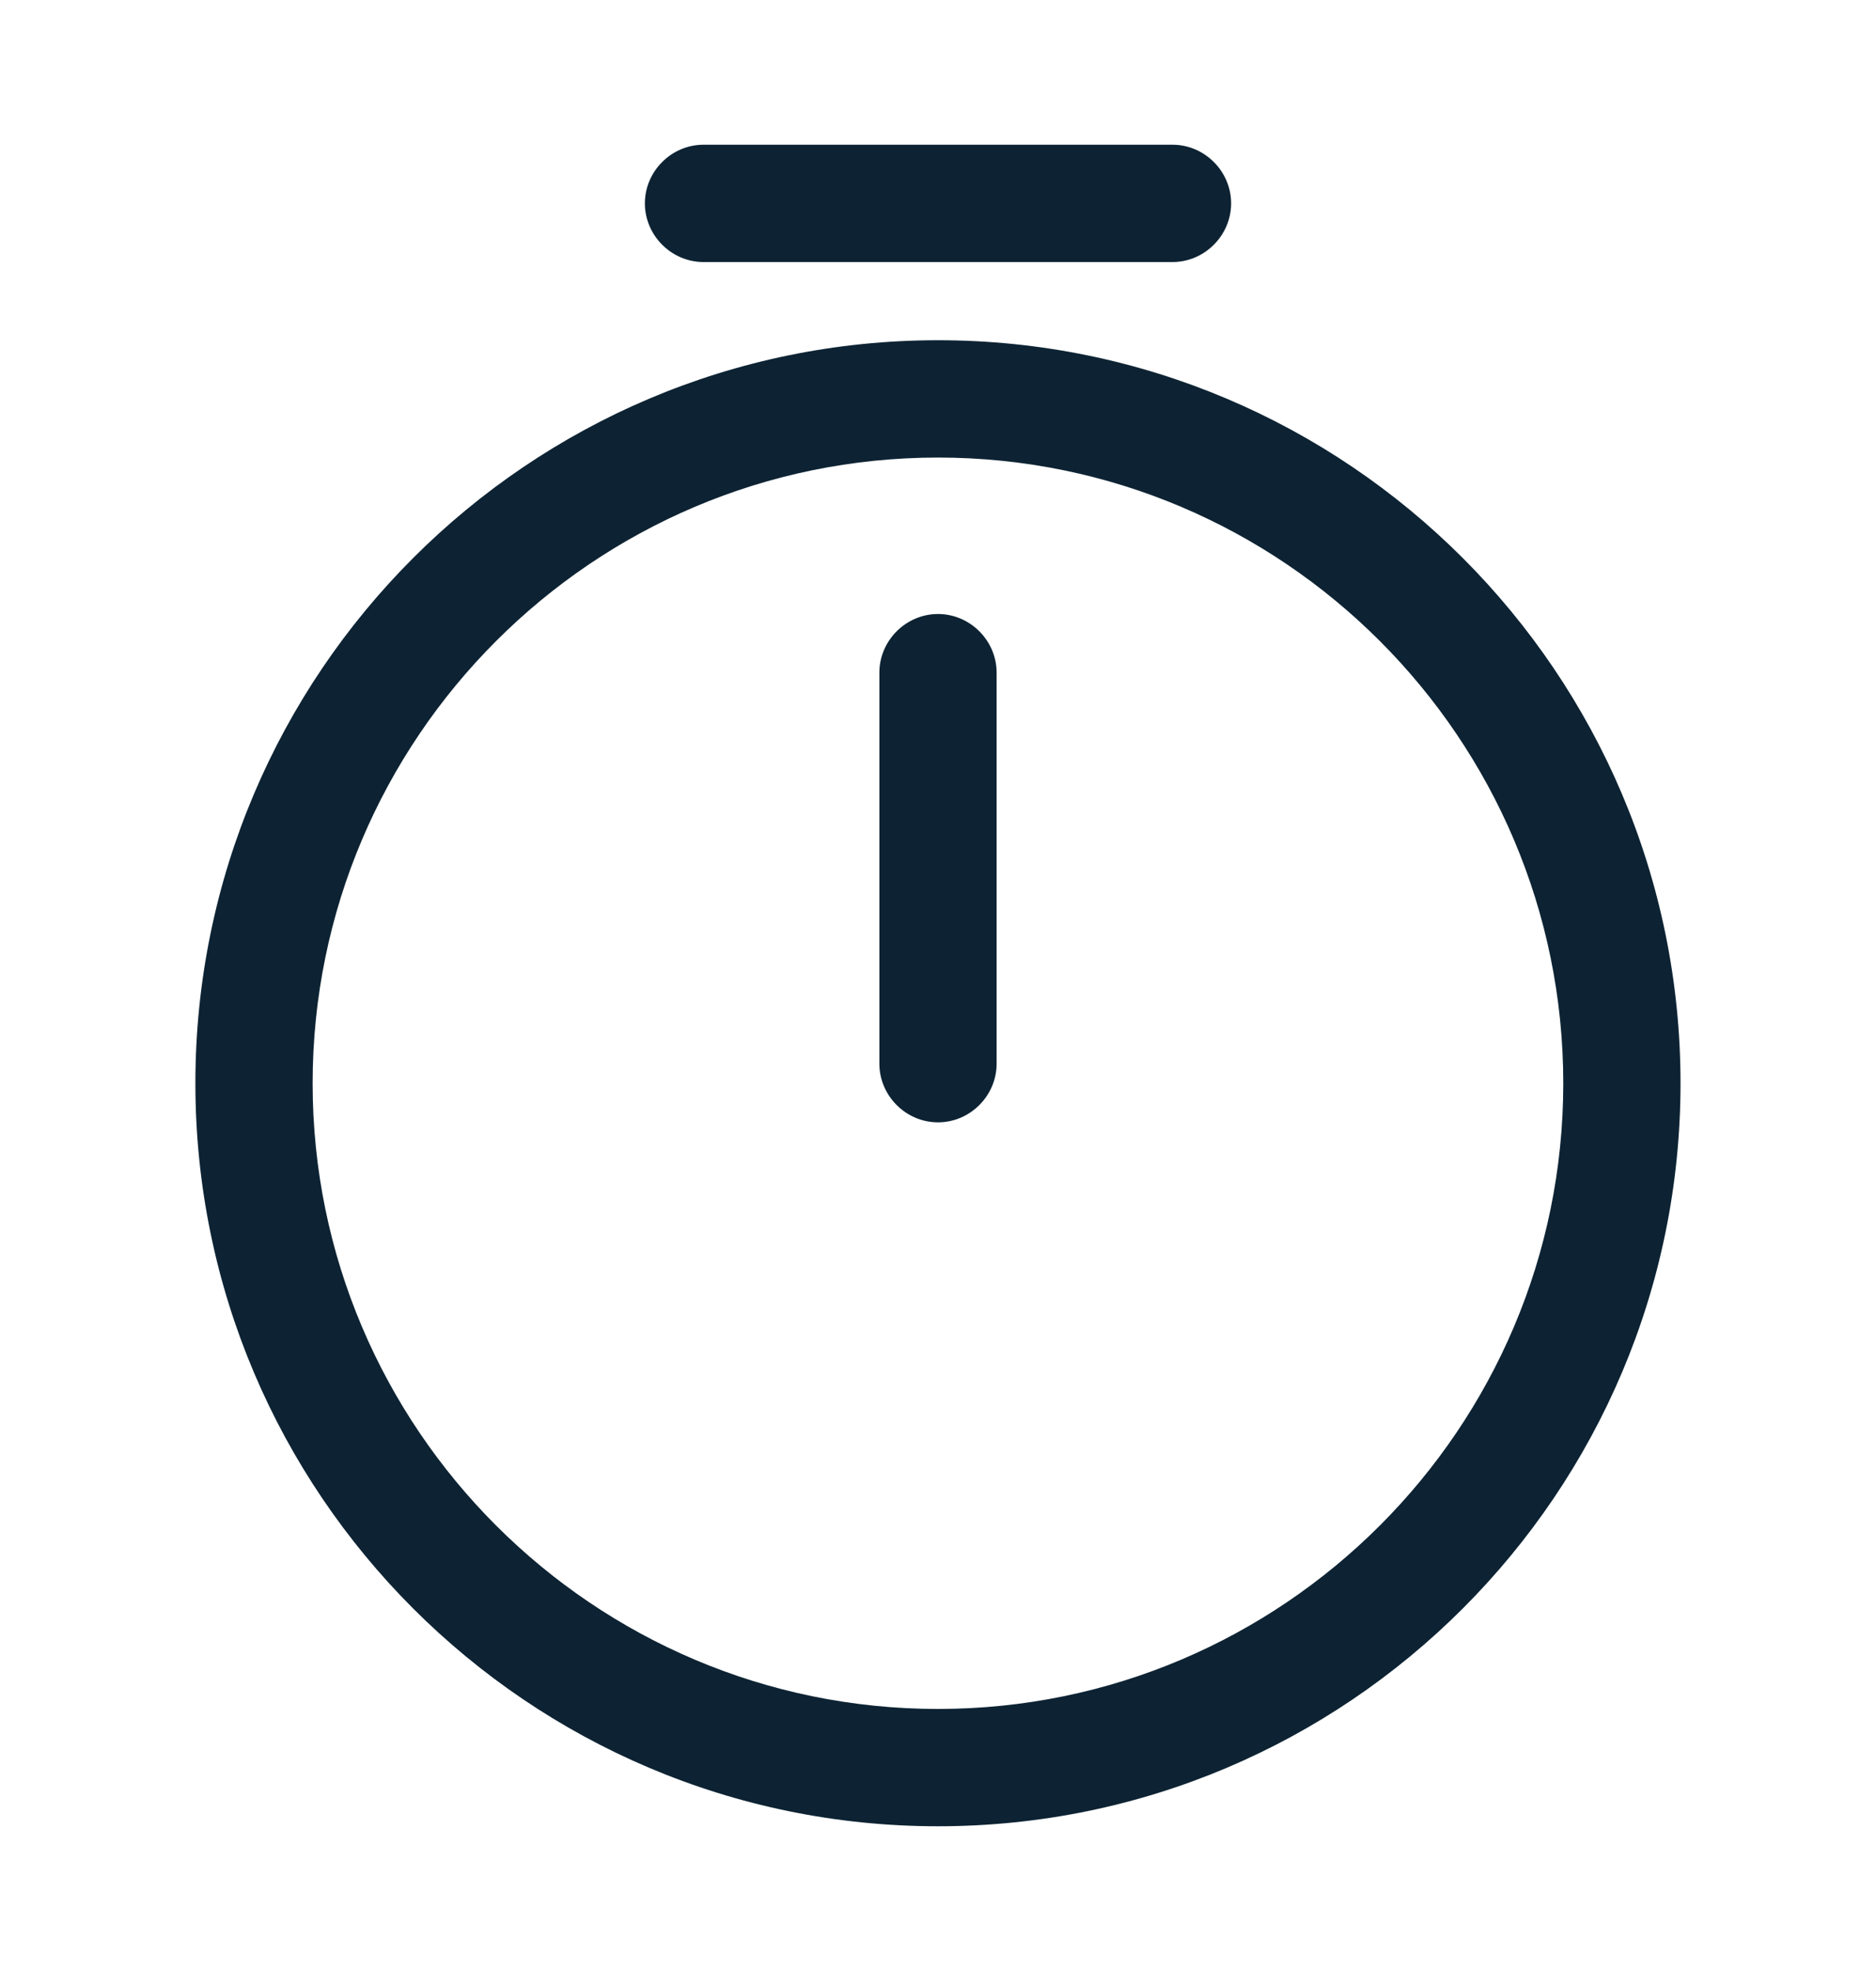 <svg width="20" height="21" viewBox="0 0 20 21" fill="none" xmlns="http://www.w3.org/2000/svg">
<path d="M10 19.458C5.633 19.458 2.083 15.908 2.083 11.542C2.083 7.175 5.633 3.625 10 3.625C14.366 3.625 17.916 7.175 17.916 11.542C17.916 15.908 14.366 19.458 10 19.458ZM10 4.875C6.325 4.875 3.333 7.867 3.333 11.542C3.333 15.217 6.325 18.208 10 18.208C13.675 18.208 16.666 15.217 16.666 11.542C16.666 7.867 13.675 4.875 10 4.875Z" fill="#0D2333"/>
<path d="M10 11.958C9.658 11.958 9.375 11.675 9.375 11.333V7.167C9.375 6.825 9.658 6.542 10 6.542C10.342 6.542 10.625 6.825 10.625 7.167V11.333C10.625 11.675 10.342 11.958 10 11.958Z" fill="#0D2333"/>
<path d="M12.5 2.792H7.5C7.158 2.792 6.875 2.508 6.875 2.167C6.875 1.825 7.158 1.542 7.5 1.542H12.5C12.842 1.542 13.125 1.825 13.125 2.167C13.125 2.508 12.842 2.792 12.5 2.792Z" fill="#0D2333"/>
</svg>